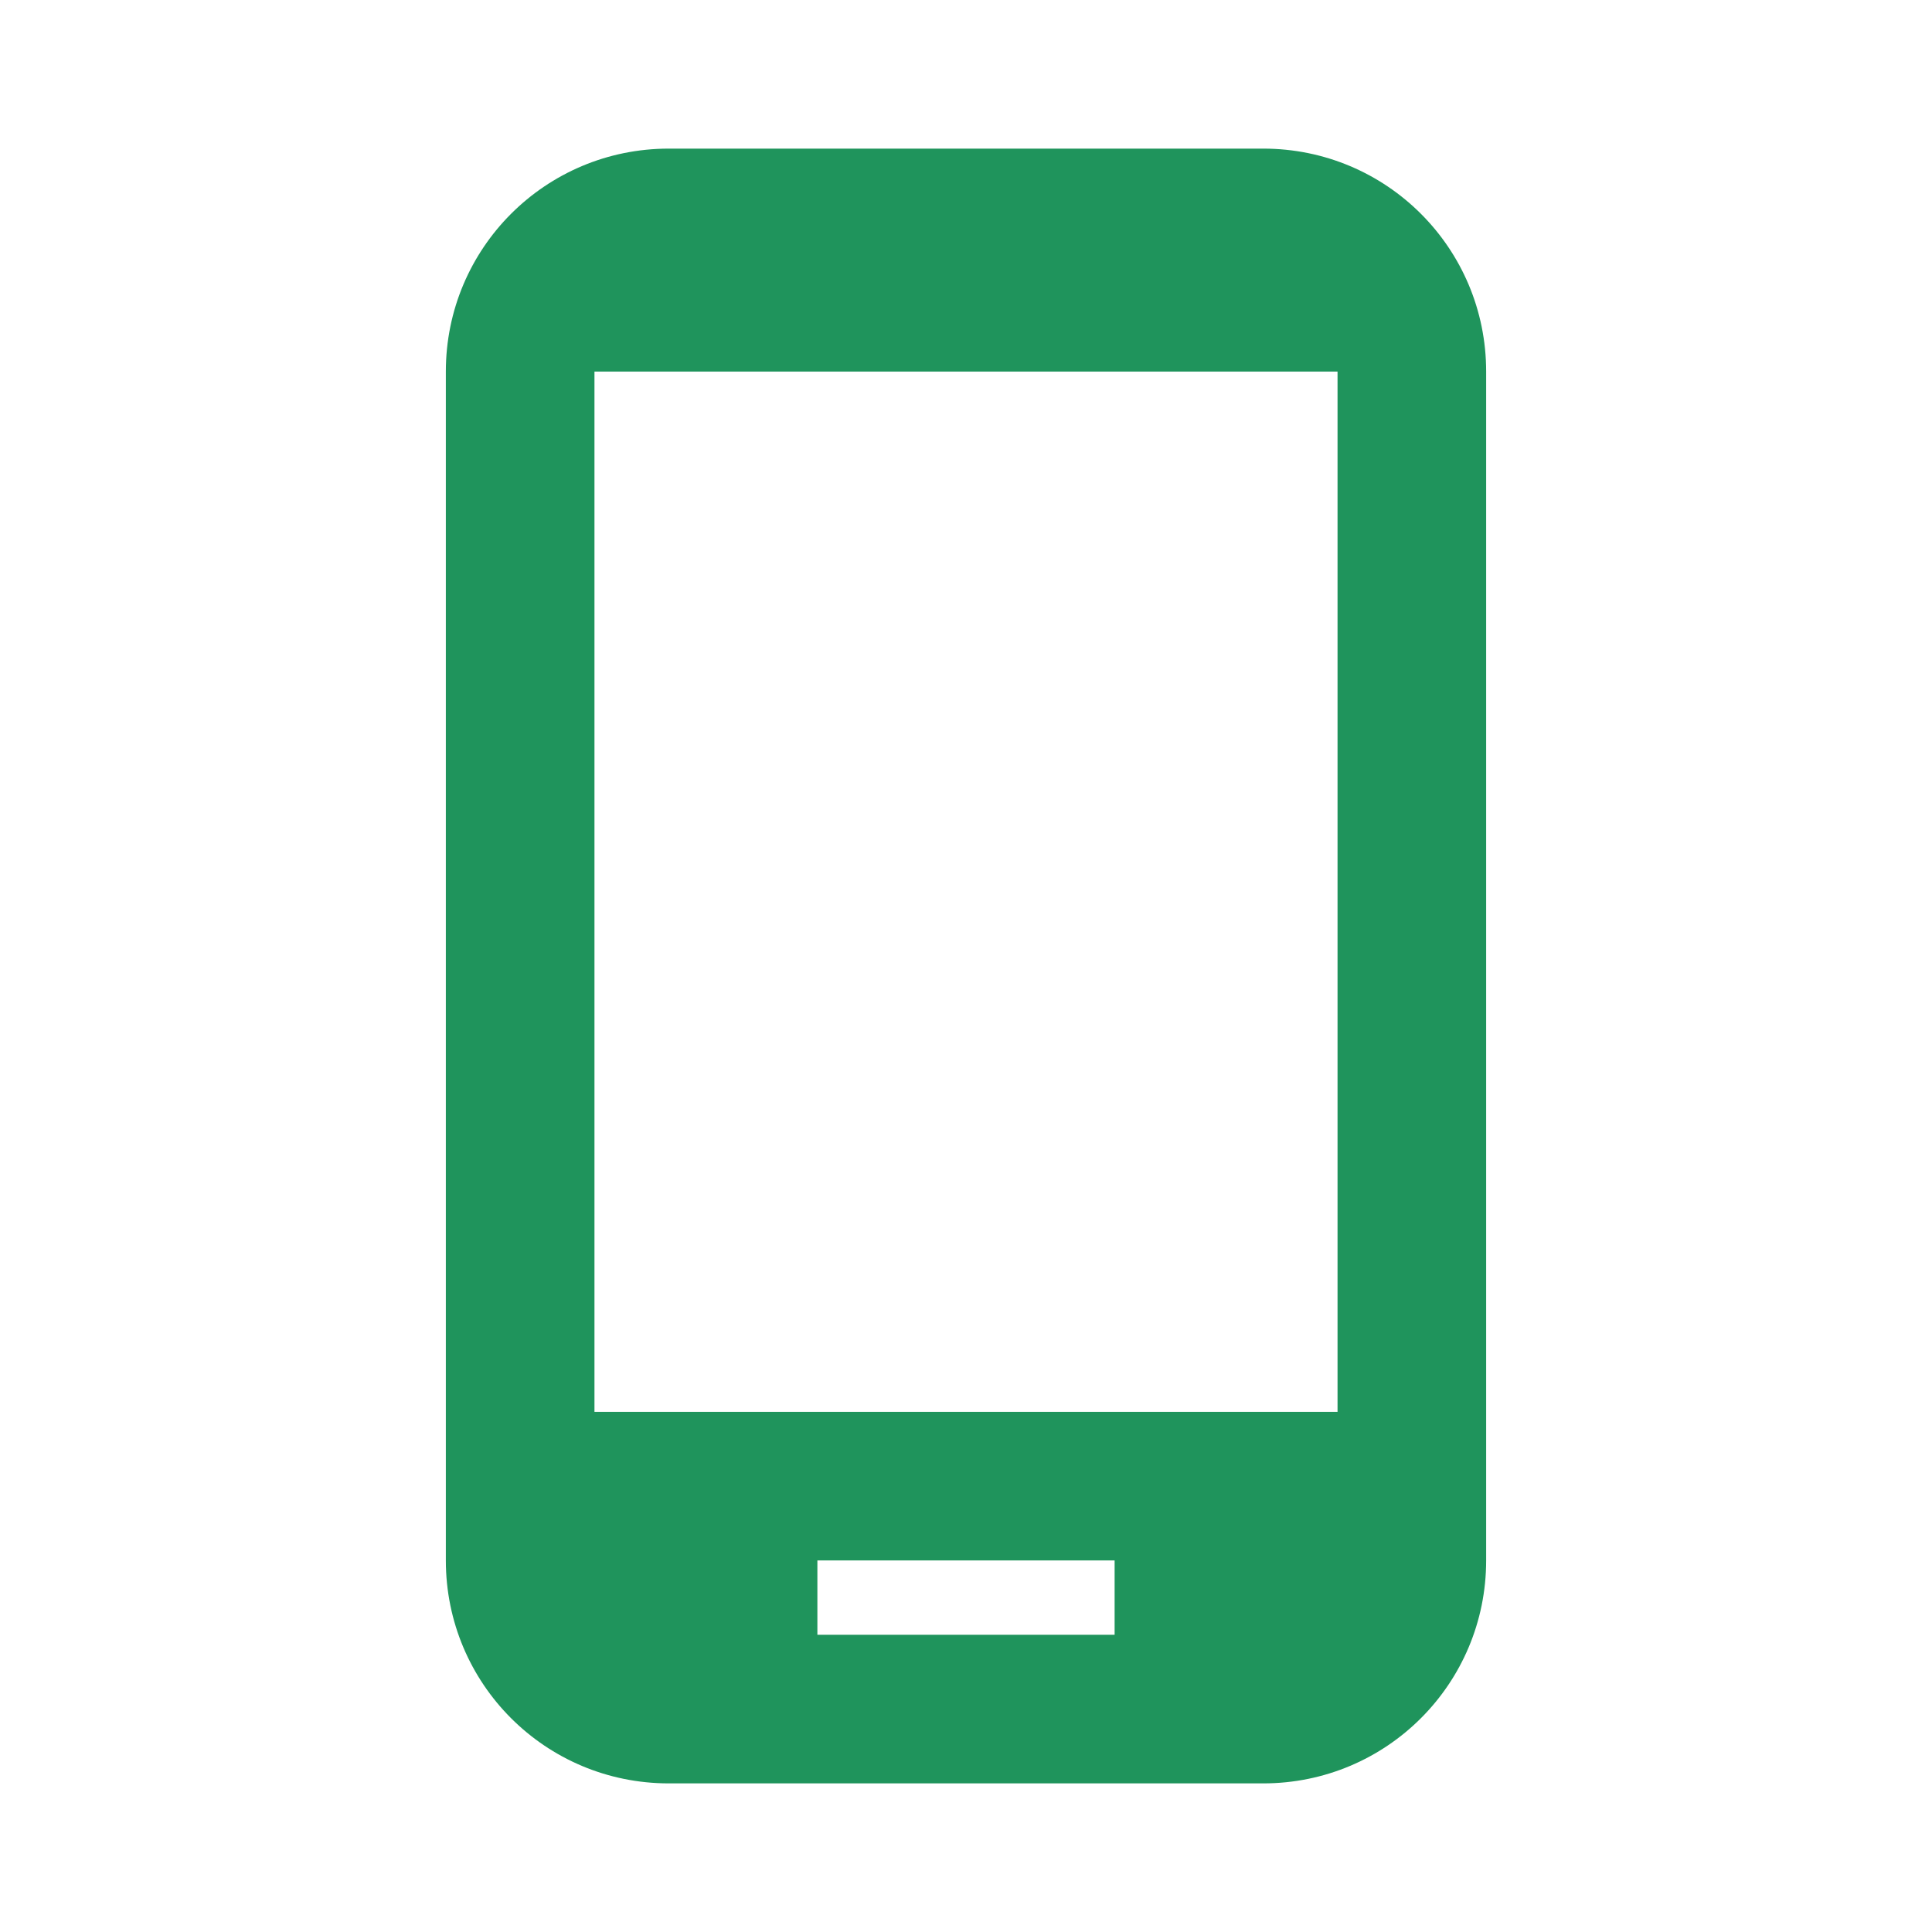 <svg xmlns="http://www.w3.org/2000/svg" width="13" height="13" fill="none"><path fill="#1f945c" d="M8.5 1h-4C3.67 1 3 1.67 3 2.5v8c0 .83.67 1.5 1.5 1.5h4c.83 0 1.5-.67 1.5-1.5v-8C10 1.67 9.33 1 8.5 1M9 9.5H4v-7h5zM7.5 11h-2v-.5h2z"/></svg>